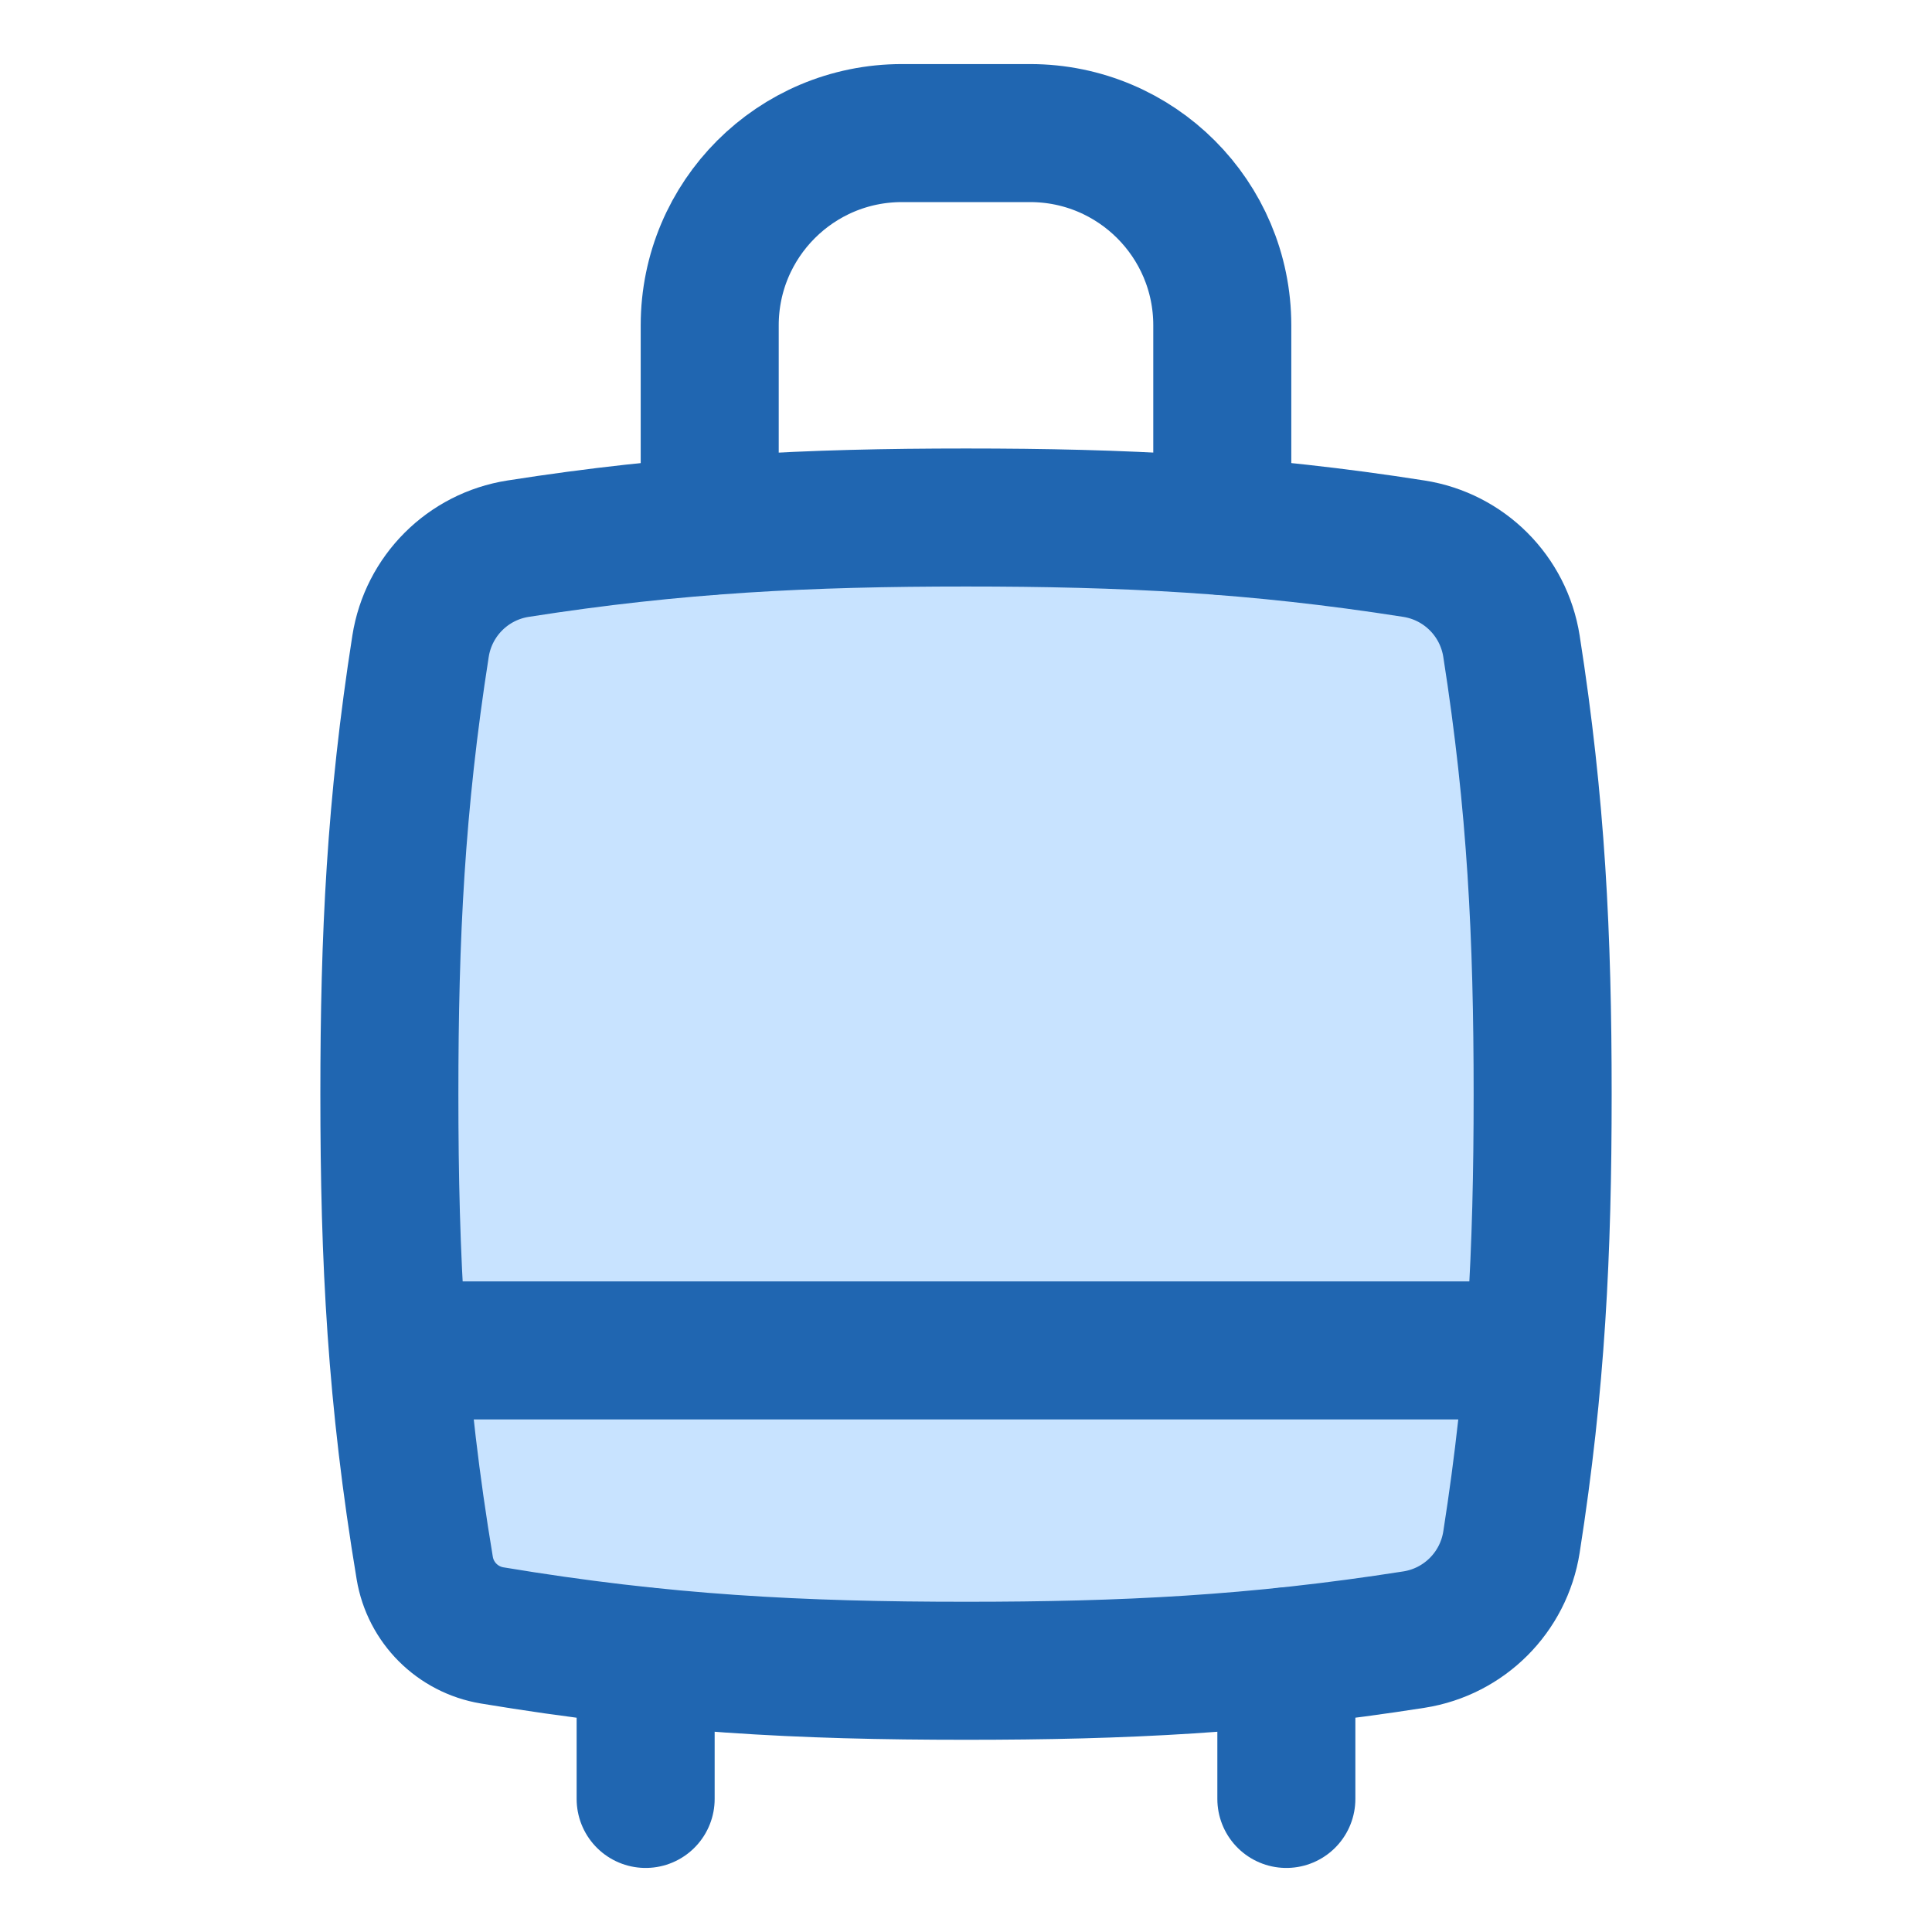 <svg xmlns="http://www.w3.org/2000/svg" fill="none" viewBox="-8.93 -8.93 250 250" height="250" width="250" id="Suitcase-Rolling--Streamline-Flex.svg"><desc>Suitcase Rolling Streamline Icon: https://streamlinehq.com</desc><g id="suitcase-rolling"><path id="Intersect" fill="#c8e3ff" d="M116.071 58.035c-20.431 0 -37.451 0.818 -57.963 4.034 -6.503 1.019 -11.6 6.117 -12.62 12.619C42.273 95.2 41.454 112.22 41.454 132.651c0 21.536 0.909 39.281 4.576 61.321 0.744 4.472 4.247 7.974 8.718 8.719C76.788 206.359 94.534 207.268 116.07 207.268c20.431 0 37.452 -0.817 57.964 -4.034 6.503 -1.018 11.6 -6.115 12.62 -12.618 3.215 -20.513 4.034 -37.532 4.034 -57.964 0 -20.431 -0.819 -37.451 -4.034 -57.963 -1.02 -6.503 -6.117 -11.6 -12.62 -12.619C153.522 58.853 136.502 58.035 116.071 58.035Z" stroke-width="17.86"></path><path id="Vector 30" stroke="#2066b1" stroke-linecap="round" stroke-linejoin="round" d="M74.616 205.426v18.425" stroke-width="17.86"></path><path id="Vector 31" stroke="#2066b1" stroke-linecap="round" stroke-linejoin="round" d="M157.524 205.426v18.425" stroke-width="17.86"></path><path id="Vector 32" stroke="#2066b1" stroke-linecap="round" stroke-linejoin="round" d="M82.907 59.122 82.907 33.163C82.907 19.426 94.043 8.291 107.779 8.291h16.581C138.097 8.291 149.233 19.426 149.233 33.163v25.959" stroke-width="17.86"></path><path id="Vector 33" stroke="#2066b1" stroke-linecap="round" stroke-linejoin="round" d="M45.599 165.814h140.942" stroke-width="17.86"></path><path id="Intersect_2" stroke="#2066b1" stroke-linecap="round" stroke-linejoin="round" d="M116.071 58.035c-20.431 0 -37.451 0.818 -57.963 4.034 -6.503 1.019 -11.6 6.117 -12.62 12.619C42.273 95.2 41.454 112.22 41.454 132.651c0 21.536 0.909 39.281 4.576 61.321 0.744 4.472 4.247 7.974 8.718 8.719C76.788 206.359 94.534 207.268 116.07 207.268c20.431 0 37.452 -0.817 57.964 -4.034 6.503 -1.018 11.6 -6.115 12.62 -12.618 3.215 -20.513 4.034 -37.532 4.034 -57.964 0 -20.431 -0.819 -37.451 -4.034 -57.963 -1.02 -6.503 -6.117 -11.6 -12.62 -12.619C153.522 58.853 136.502 58.035 116.071 58.035Z" stroke-width="17.86"></path></g></svg>
